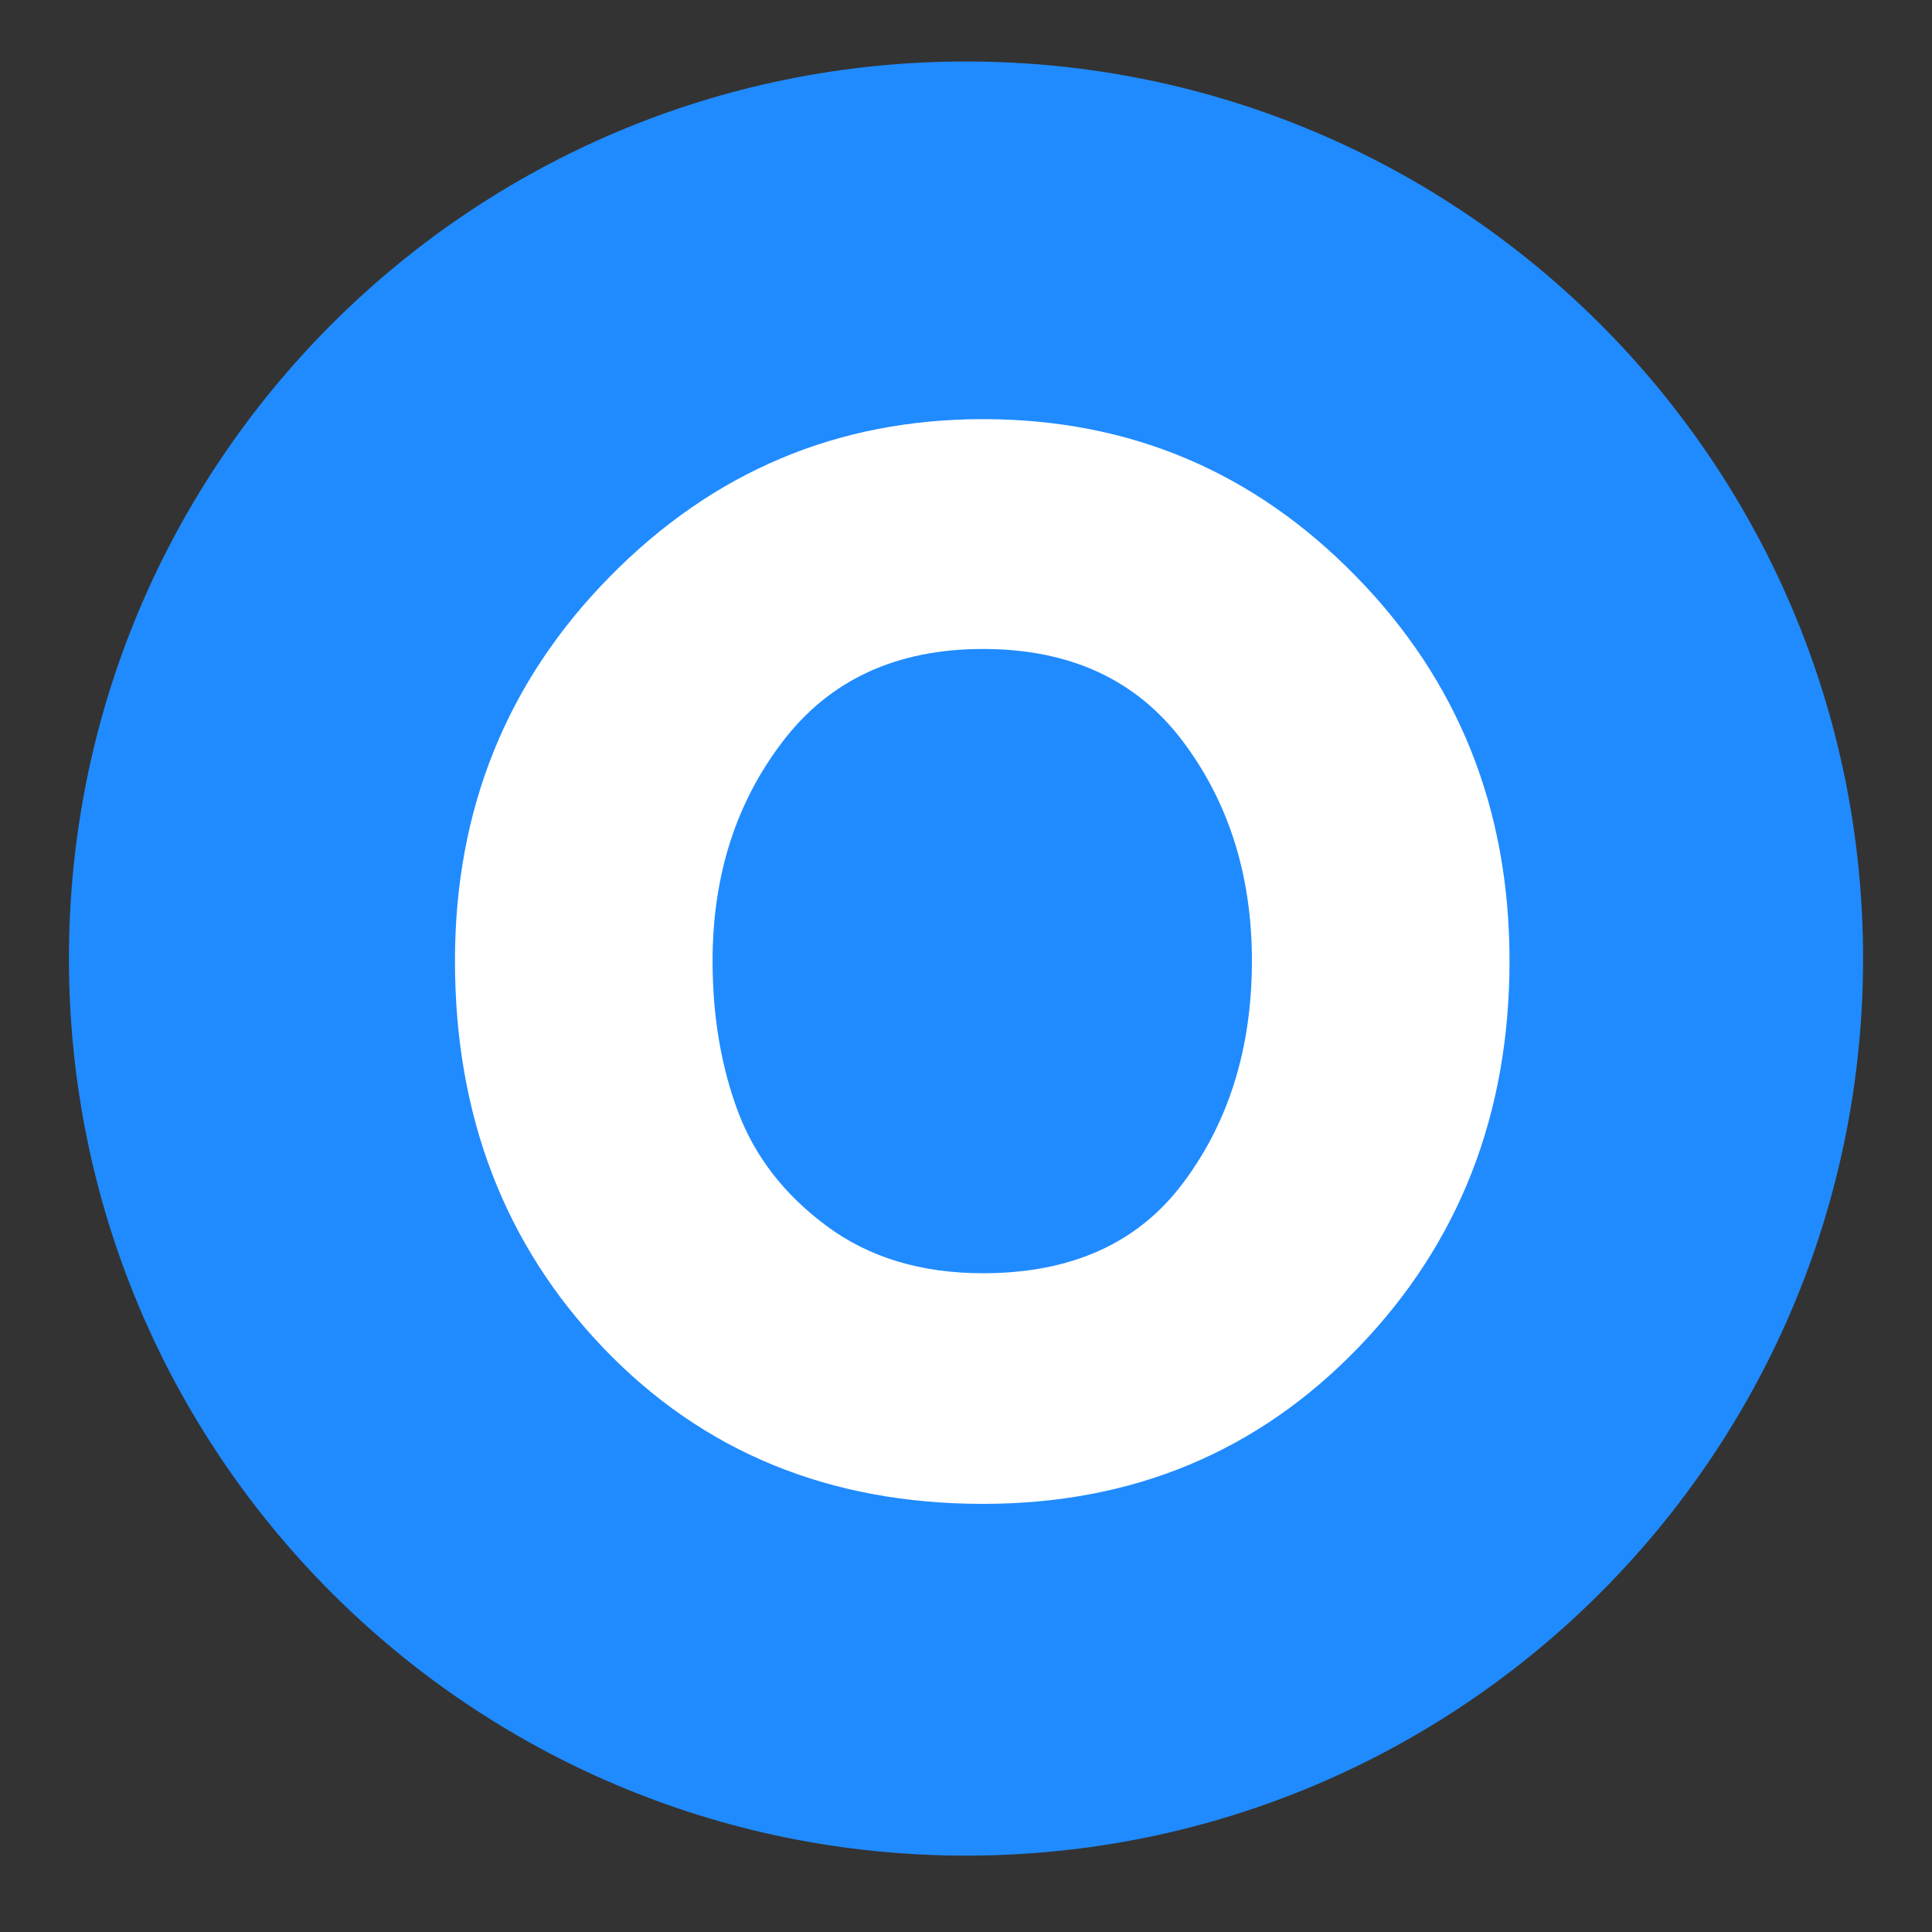 <svg xmlns="http://www.w3.org/2000/svg" xmlns:xlink="http://www.w3.org/1999/xlink" width="100" zoomAndPan="magnify" viewBox="0 0 75 75" height="100" preserveAspectRatio="xMidYMid meet" version="1.0"><rect x="0" y="0" width="75" height="75" fill="#333333" stroke="none"/><defs><g/><clipPath id="23b684c02c"><path d="M 2.676 2.387 L 72.324 2.387 L 72.324 72.035 L 2.676 72.035 Z M 2.676 2.387 " clip-rule="nonzero"/></clipPath><clipPath id="d5ae93a296"><path d="M 37.5 2.387 C 18.266 2.387 2.676 17.977 2.676 37.211 C 2.676 56.441 18.266 72.035 37.5 72.035 C 56.734 72.035 72.324 56.441 72.324 37.211 C 72.324 17.977 56.734 2.387 37.5 2.387 Z M 37.5 2.387 " clip-rule="nonzero"/></clipPath></defs><g clip-path="url(#23b684c02c)"><g clip-path="url(#d5ae93a296)"><path fill="#208bfe" d="M 2.676 2.387 L 72.324 2.387 L 72.324 72.035 L 2.676 72.035 Z M 2.676 2.387 " fill-opacity="1" fill-rule="nonzero"/></g></g><g fill="#ffffff" fill-opacity="1"><g transform="translate(16.537, 57.646)"><g><path d="M 1.125 -20.344 C 1.125 -26.219 3.129 -31.191 7.141 -35.266 C 11.148 -39.336 15.977 -41.375 21.625 -41.375 C 27.301 -41.375 32.125 -39.344 36.094 -35.281 C 40.07 -31.227 42.062 -26.25 42.062 -20.344 C 42.062 -14.395 40.109 -9.395 36.203 -5.344 C 32.297 -1.289 27.438 0.734 21.625 0.734 C 15.676 0.734 10.77 -1.273 6.906 -5.297 C 3.051 -9.316 1.125 -14.332 1.125 -20.344 Z M 11.125 -20.344 C 11.125 -18.207 11.453 -16.258 12.109 -14.5 C 12.766 -12.75 13.914 -11.266 15.562 -10.047 C 17.207 -8.828 19.227 -8.219 21.625 -8.219 C 25.07 -8.219 27.672 -9.398 29.422 -11.766 C 31.18 -14.129 32.062 -16.988 32.062 -20.344 C 32.062 -23.656 31.164 -26.5 29.375 -28.875 C 27.582 -31.258 25 -32.453 21.625 -32.453 C 18.27 -32.453 15.68 -31.258 13.859 -28.875 C 12.035 -26.5 11.125 -23.656 11.125 -20.344 Z M 11.125 -20.344 "/></g></g></g></svg>